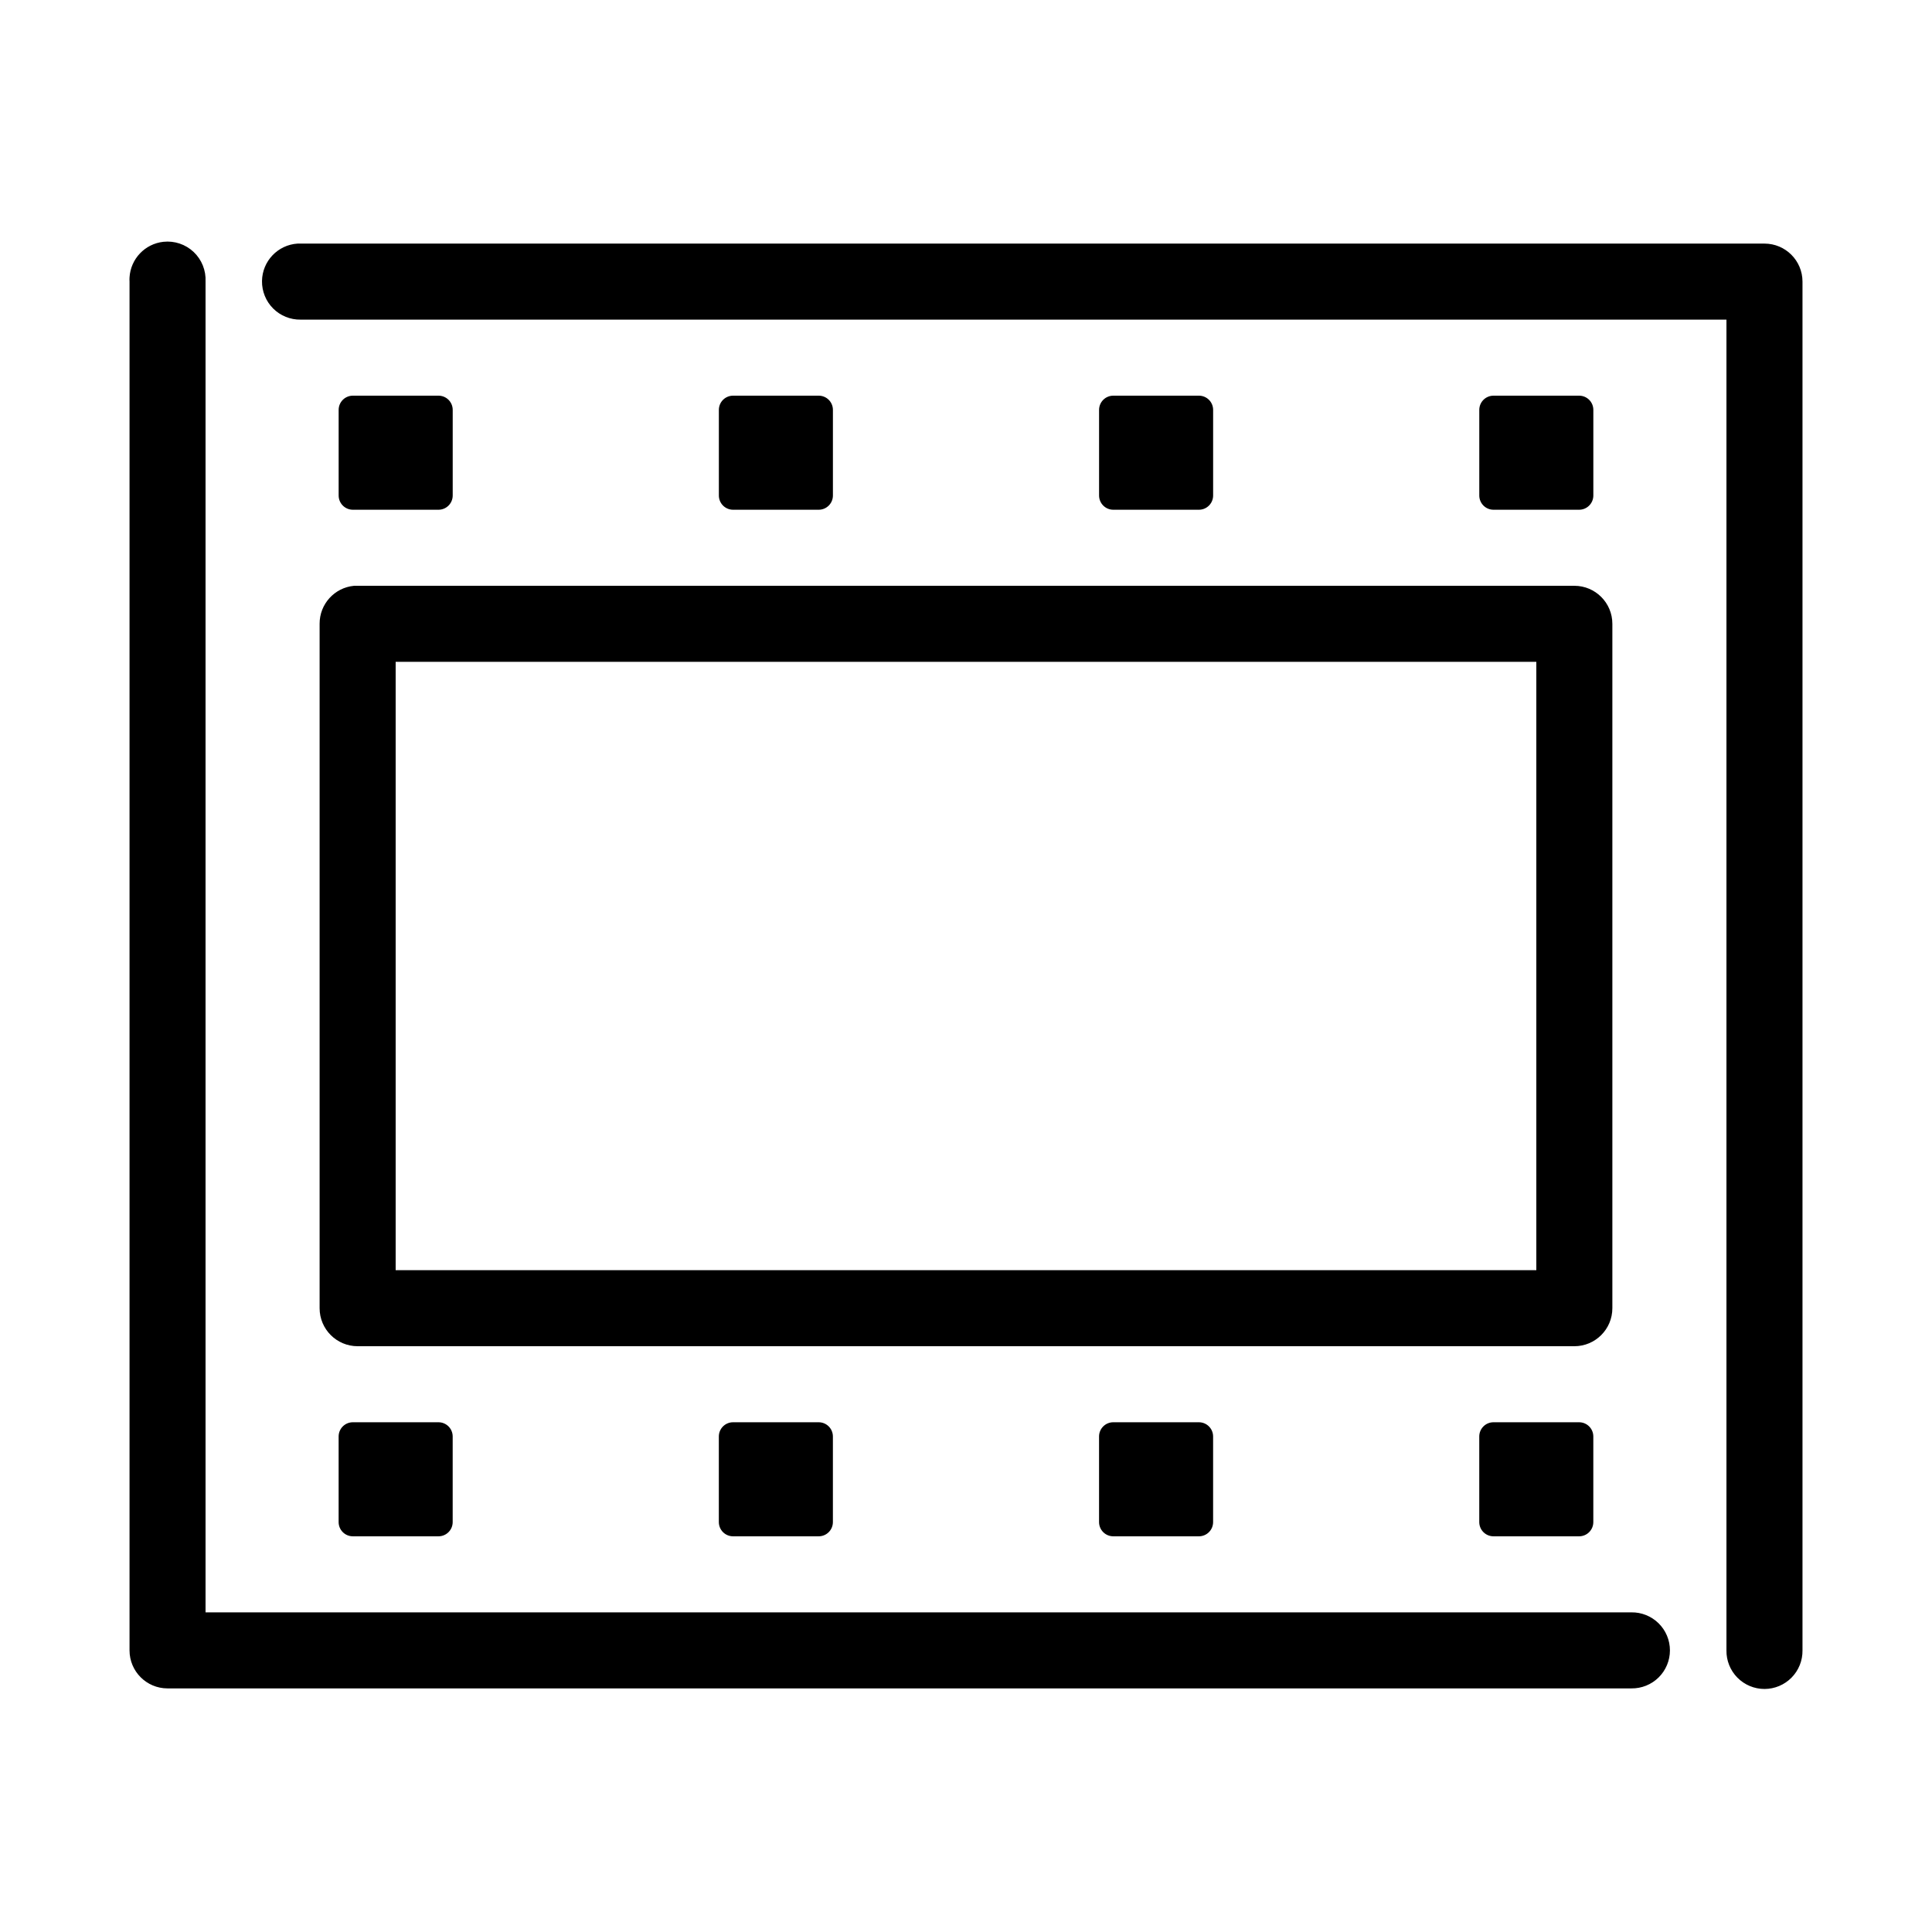 <?xml version="1.0" encoding="UTF-8"?>
<!-- Uploaded to: ICON Repo, www.svgrepo.com, Generator: ICON Repo Mixer Tools -->
<svg fill="#000000" width="800px" height="800px" version="1.1" viewBox="144 144 512 512" xmlns="http://www.w3.org/2000/svg">
 <path d="m187.3 208.08c-4.894 0.539-8.688 4.531-8.973 9.445-0.023 0.367-0.023 0.738 0 1.105v362.74c0 5.562 4.508 10.074 10.074 10.074h387.93c2.695 0.039 5.297-1.004 7.219-2.898 1.918-1.895 3-4.481 3-7.176 0-2.699-1.082-5.285-3-7.176-1.922-1.895-4.523-2.941-7.219-2.902h-377.86v-352.66c0.148-2.957-1.004-5.828-3.152-7.859-2.152-2.031-5.086-3.012-8.027-2.691zm35.582 0.473c-5.258 0.328-9.375 4.652-9.449 9.918-0.039 2.727 1.023 5.356 2.953 7.285 1.926 1.926 4.555 2.992 7.281 2.949h377.86v352.67c-0.039 2.695 1.004 5.297 2.898 7.215 1.895 1.922 4.481 3.004 7.176 3.004 2.699 0 5.281-1.082 7.176-3.004 1.895-1.918 2.938-4.519 2.902-7.215v-362.74c0-5.566-4.512-10.078-10.078-10.078h-387.93c-0.262-0.012-0.523-0.012-0.785 0zm14.641 40.305c-2.094 0-3.777 1.684-3.777 3.777v22.672c0 2.094 1.684 3.781 3.777 3.781h22.672c2.094 0 3.777-1.688 3.777-3.781v-22.672c0-2.094-1.684-3.777-3.777-3.777zm100.76 0c-2.094 0-3.777 1.684-3.777 3.777v22.672c0 2.094 1.684 3.781 3.777 3.781h22.672c2.094 0 3.777-1.688 3.777-3.781v-22.672c0-2.094-1.684-3.777-3.777-3.777zm100.76 0c-2.094 0-3.777 1.684-3.777 3.777v22.672c0 2.094 1.684 3.781 3.777 3.781h22.672c2.094 0 3.777-1.688 3.777-3.781v-22.672c0-2.094-1.684-3.777-3.777-3.777zm100.76 0c-2.094 0-3.777 1.684-3.777 3.777v22.672c0 2.094 1.684 3.781 3.777 3.781h22.672c2.094 0 3.777-1.688 3.777-3.781v-22.672c0-2.094-1.684-3.777-3.777-3.777zm-301.97 50.383c-5.195 0.488-9.156 4.859-9.133 10.074v181.37c0 5.566 4.512 10.078 10.078 10.078h322.44c5.562 0 10.074-4.512 10.074-10.078v-181.37c0-5.562-4.512-10.074-10.074-10.074h-322.44c-0.316-0.016-0.633-0.016-0.945 0zm11.02 20.152h302.29v161.22h-302.29zm-11.336 201.52c-2.094 0-3.777 1.684-3.777 3.777v22.672c0 2.094 1.684 3.777 3.777 3.777h22.672c2.094 0 3.777-1.684 3.777-3.777v-22.672c0-2.094-1.684-3.777-3.777-3.777zm100.76 0c-2.094 0-3.777 1.684-3.777 3.777v22.672c0 2.094 1.684 3.777 3.777 3.777h22.672c2.094 0 3.777-1.684 3.777-3.777v-22.672c0-2.094-1.684-3.777-3.777-3.777zm100.76 0c-2.094 0-3.777 1.684-3.777 3.777v22.672c0 2.094 1.684 3.777 3.777 3.777h22.672c2.094 0 3.777-1.684 3.777-3.777v-22.672c0-2.094-1.684-3.777-3.777-3.777zm100.76 0c-2.094 0-3.777 1.684-3.777 3.777v22.672c0 2.094 1.684 3.777 3.777 3.777h22.672c2.094 0 3.777-1.684 3.777-3.777v-22.672c0-2.094-1.684-3.777-3.777-3.777z"/>
</svg>